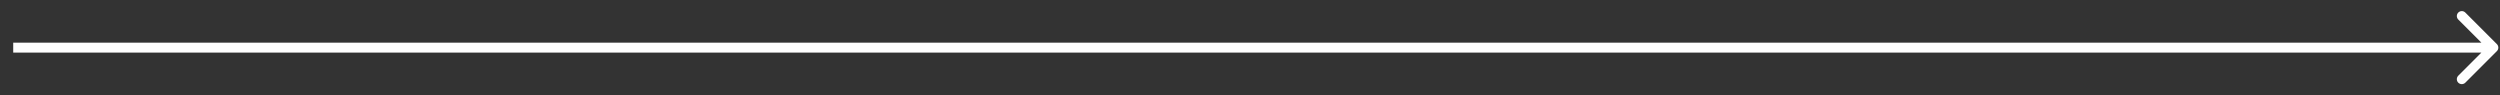 <?xml version="1.0" encoding="UTF-8"?> <svg xmlns="http://www.w3.org/2000/svg" width="105" height="4" viewBox="0 0 105 4" fill="none"><rect x="0" y="0" width="105" height="4" fill="#333333" stroke="none"/><path d="M104.869 2.147C104.95 2.066 104.95 1.934 104.869 1.853L103.543 0.527C103.461 0.446 103.33 0.446 103.248 0.527C103.167 0.608 103.167 0.74 103.248 0.821L104.427 2L103.248 3.179C103.167 3.26 103.167 3.392 103.248 3.473C103.33 3.554 103.461 3.554 103.543 3.473L104.869 2.147ZM0.555 2V2.208H104.721V2V1.792H0.555V2Z" fill="white"></path></svg> 